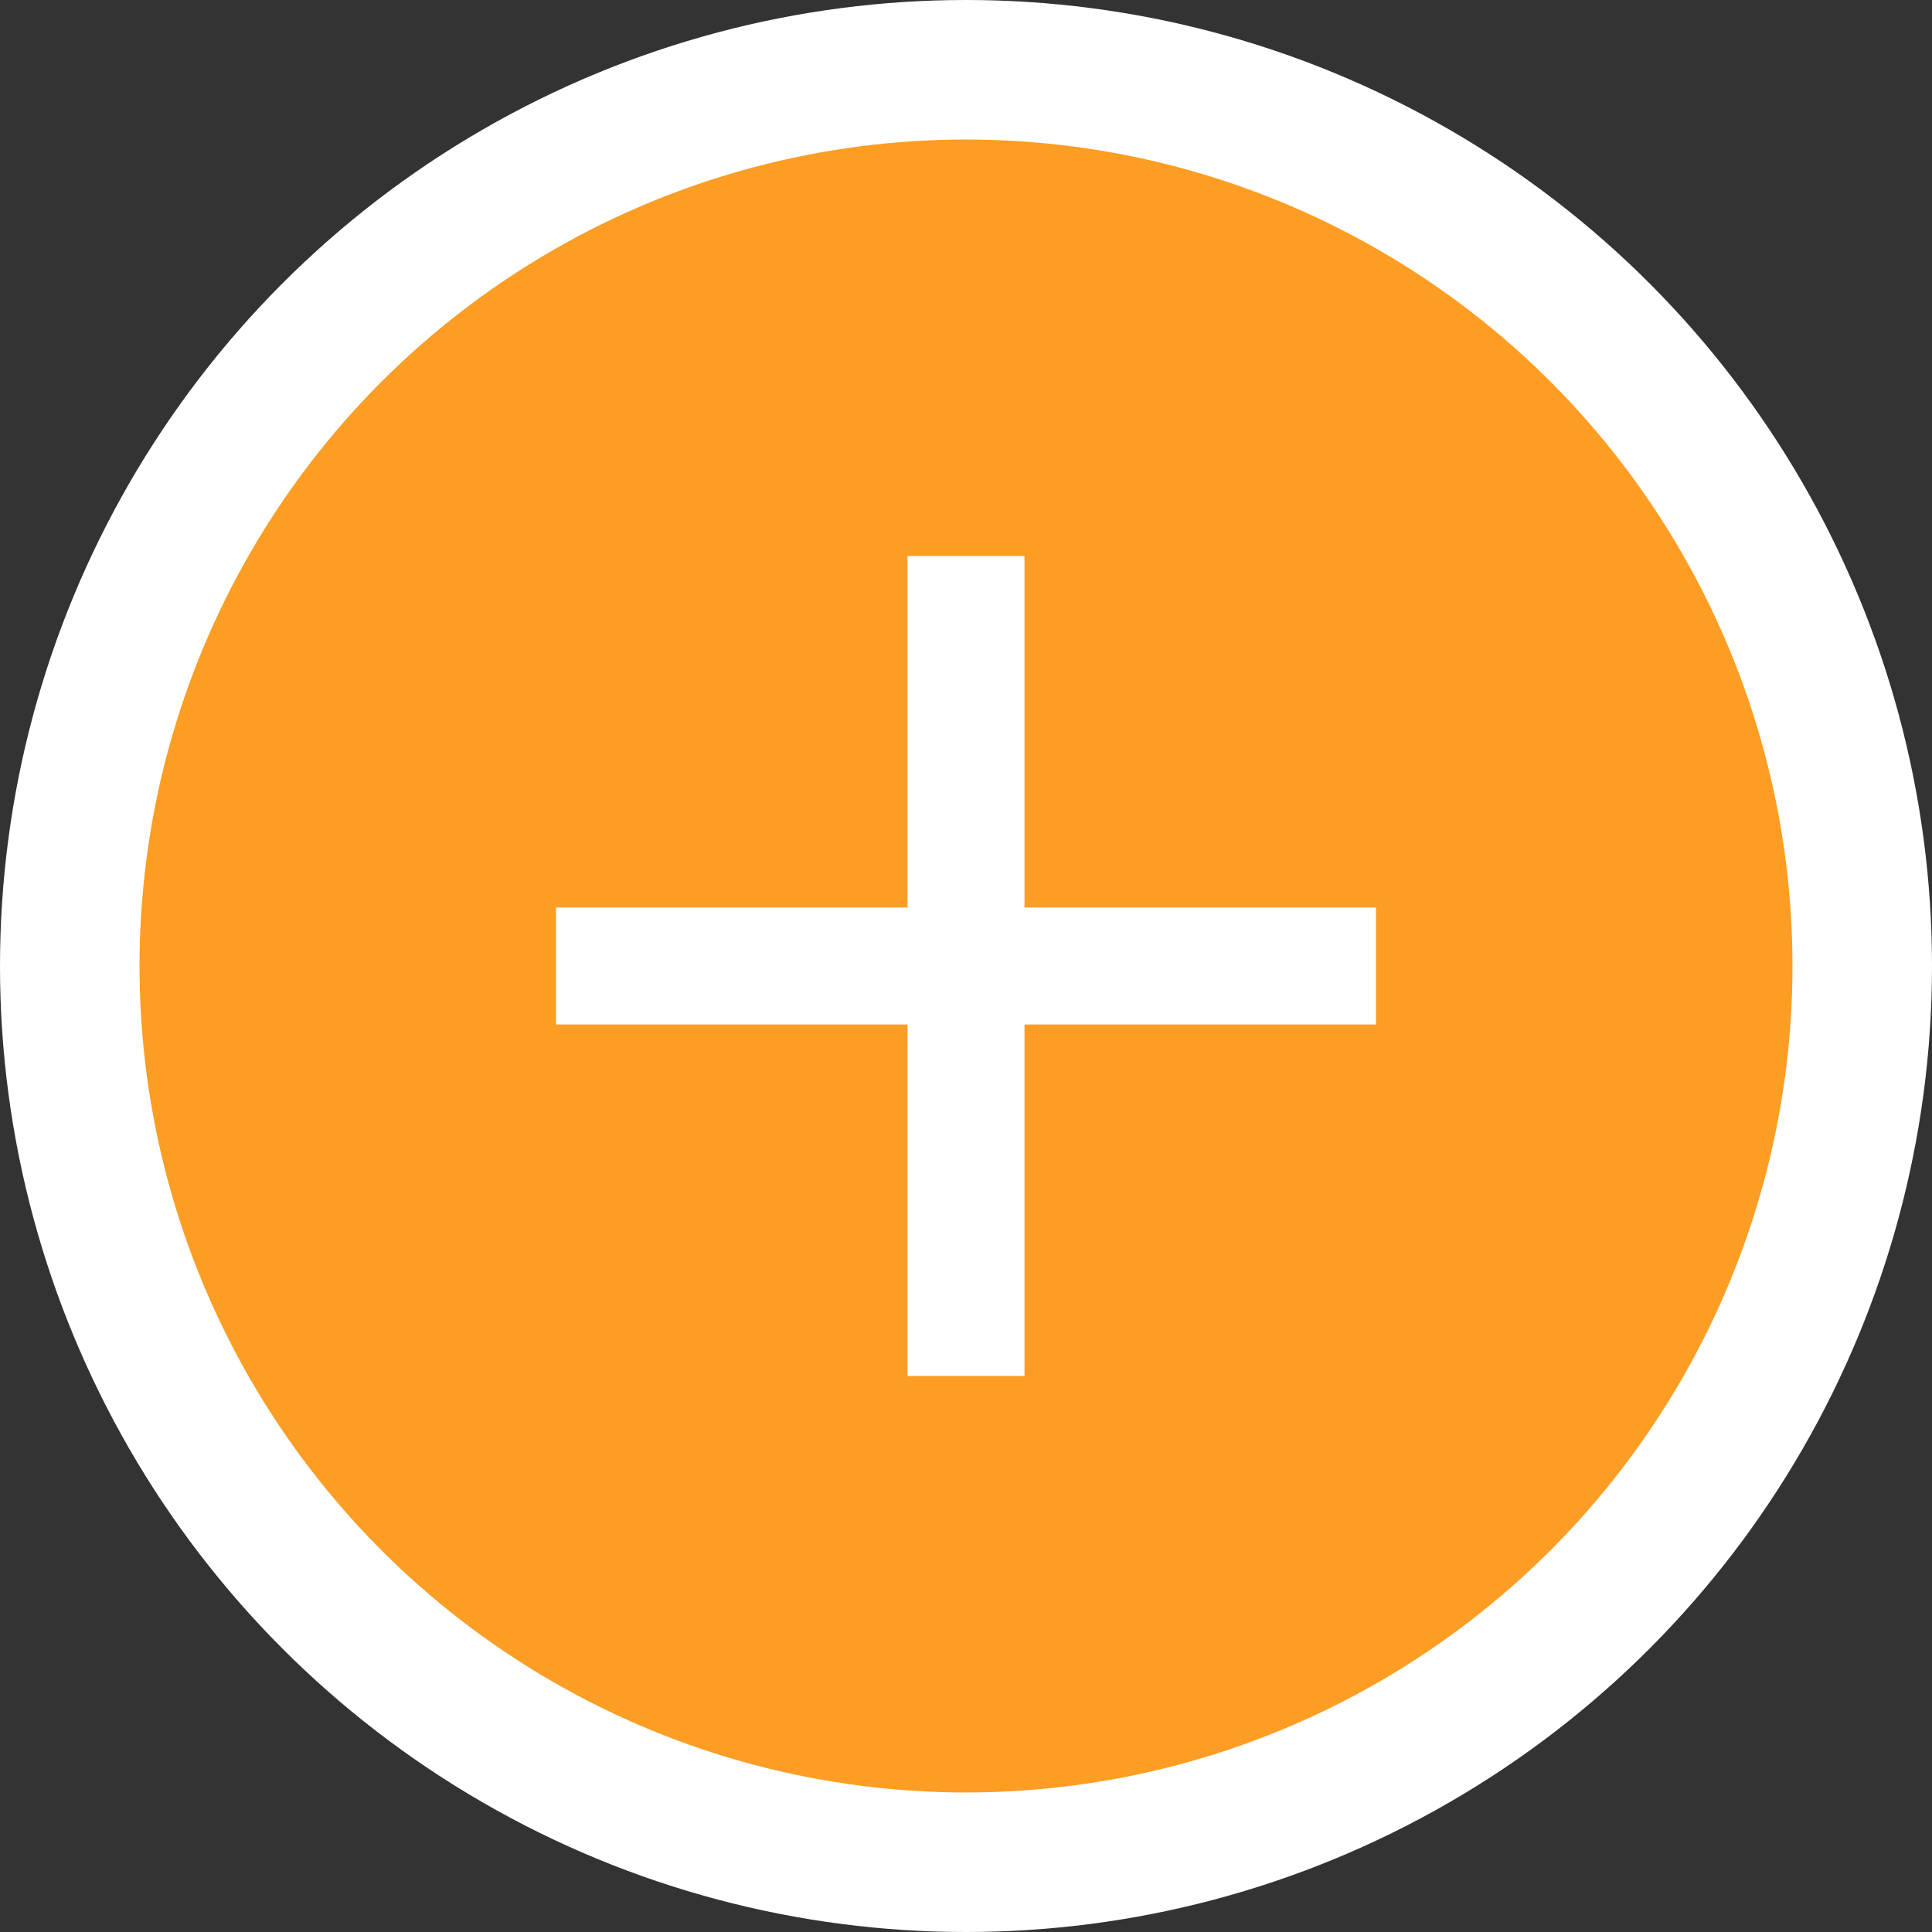 <?xml version="1.0" encoding="UTF-8"?><svg xmlns="http://www.w3.org/2000/svg" id="_2.1_CASE_PRES" data-name="2.1 CASE PRES" viewBox="0 0 36 36" aria-hidden="true" width="36px" height="36px">
  <rect x="0" y="0" width="36" height="36" fill="#333333" stroke="none"/>
  <defs><linearGradient class="cerosgradient" data-cerosgradient="true" id="CerosGradient_id047ea94e8" gradientUnits="userSpaceOnUse" x1="50%" y1="100%" x2="50%" y2="0%"><stop offset="0%" stop-color="#d1d1d1"/><stop offset="100%" stop-color="#d1d1d1"/></linearGradient><linearGradient/>
    <style>
      .cls-1-68c2df347363d{
        fill: #fff;
      }

      .cls-2-68c2df347363d{
        fill: #fd9d24;
      }
    </style>
  </defs>
  <circle class="cls-1-68c2df347363d" cx="18" cy="18" r="18"/>
  <circle class="cls-2-68c2df347363d" cx="18" cy="18" r="15.4"/>
  <path class="cls-1-68c2df347363d" d="M19.09,19.09h6.55v-2.18h-6.55s0-6.55,0-6.55h-2.18v6.55s-6.55,0-6.55,0v2.18h6.55s0,6.55,0,6.55h2.18v-6.55Z"/>
</svg>
